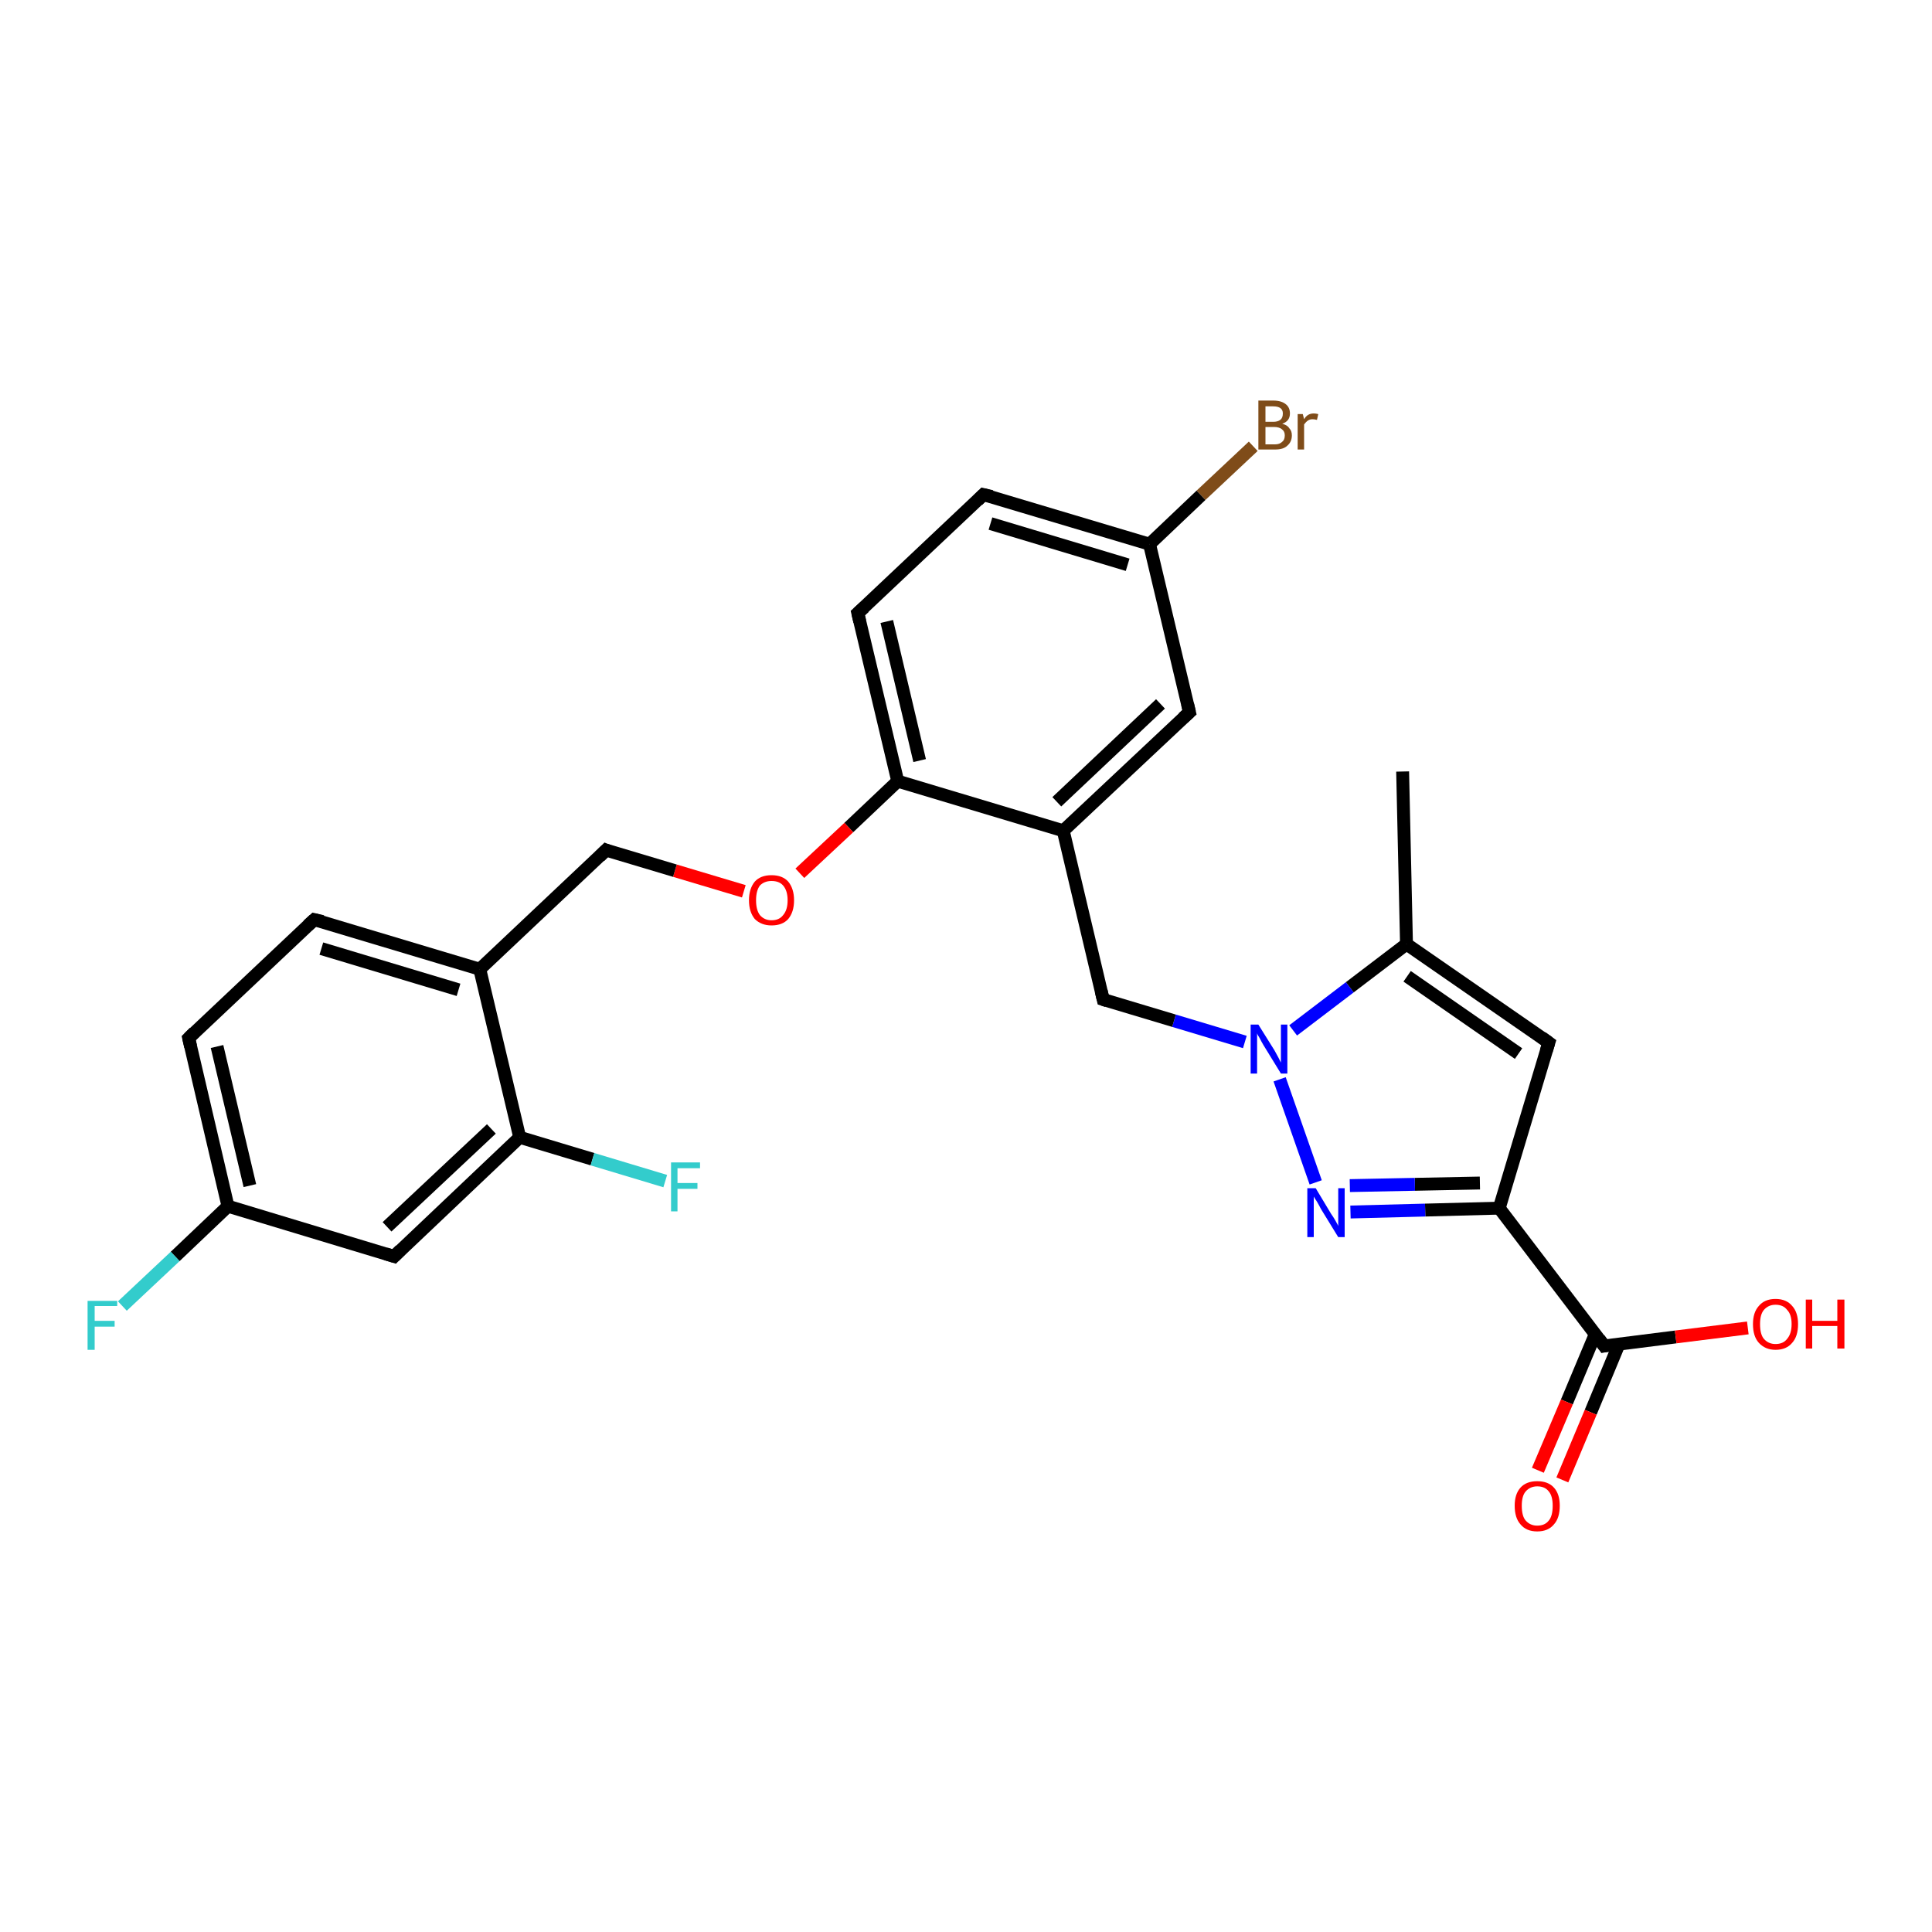 <?xml version='1.0' encoding='iso-8859-1'?>
<svg version='1.1' baseProfile='full'
              xmlns='http://www.w3.org/2000/svg'
                      xmlns:rdkit='http://www.rdkit.org/xml'
                      xmlns:xlink='http://www.w3.org/1999/xlink'
                  xml:space='preserve'
width='300px' height='300px' viewBox='0 0 300 300'>
<!-- END OF HEADER -->
<rect style='opacity:1.0;fill:#FFFFFF;stroke:none' width='300.0' height='300.0' x='0.0' y='0.0'> </rect>
<path class='bond-0 atom-0 atom-1' d='M 217.8,119.8 L 218.4,146.6' style='fill:none;fill-rule:evenodd;stroke:#000000;stroke-width:2.0px;stroke-linecap:butt;stroke-linejoin:miter;stroke-opacity:1' />
<path class='bond-1 atom-1 atom-2' d='M 218.4,146.6 L 240.5,161.9' style='fill:none;fill-rule:evenodd;stroke:#000000;stroke-width:2.0px;stroke-linecap:butt;stroke-linejoin:miter;stroke-opacity:1' />
<path class='bond-1 atom-1 atom-2' d='M 218.5,151.6 L 235.8,163.6' style='fill:none;fill-rule:evenodd;stroke:#000000;stroke-width:2.0px;stroke-linecap:butt;stroke-linejoin:miter;stroke-opacity:1' />
<path class='bond-2 atom-2 atom-3' d='M 240.5,161.9 L 232.8,187.6' style='fill:none;fill-rule:evenodd;stroke:#000000;stroke-width:2.0px;stroke-linecap:butt;stroke-linejoin:miter;stroke-opacity:1' />
<path class='bond-3 atom-3 atom-4' d='M 232.8,187.6 L 249.1,209.0' style='fill:none;fill-rule:evenodd;stroke:#000000;stroke-width:2.0px;stroke-linecap:butt;stroke-linejoin:miter;stroke-opacity:1' />
<path class='bond-4 atom-4 atom-5' d='M 247.7,207.2 L 243.3,217.7' style='fill:none;fill-rule:evenodd;stroke:#000000;stroke-width:2.0px;stroke-linecap:butt;stroke-linejoin:miter;stroke-opacity:1' />
<path class='bond-4 atom-4 atom-5' d='M 243.3,217.7 L 238.8,228.3' style='fill:none;fill-rule:evenodd;stroke:#FF0000;stroke-width:2.0px;stroke-linecap:butt;stroke-linejoin:miter;stroke-opacity:1' />
<path class='bond-4 atom-4 atom-5' d='M 251.4,208.7 L 247.0,219.3' style='fill:none;fill-rule:evenodd;stroke:#000000;stroke-width:2.0px;stroke-linecap:butt;stroke-linejoin:miter;stroke-opacity:1' />
<path class='bond-4 atom-4 atom-5' d='M 247.0,219.3 L 242.6,229.8' style='fill:none;fill-rule:evenodd;stroke:#FF0000;stroke-width:2.0px;stroke-linecap:butt;stroke-linejoin:miter;stroke-opacity:1' />
<path class='bond-5 atom-4 atom-6' d='M 249.1,209.0 L 260.2,207.6' style='fill:none;fill-rule:evenodd;stroke:#000000;stroke-width:2.0px;stroke-linecap:butt;stroke-linejoin:miter;stroke-opacity:1' />
<path class='bond-5 atom-4 atom-6' d='M 260.2,207.6 L 271.4,206.2' style='fill:none;fill-rule:evenodd;stroke:#FF0000;stroke-width:2.0px;stroke-linecap:butt;stroke-linejoin:miter;stroke-opacity:1' />
<path class='bond-6 atom-3 atom-7' d='M 232.8,187.6 L 221.3,187.9' style='fill:none;fill-rule:evenodd;stroke:#000000;stroke-width:2.0px;stroke-linecap:butt;stroke-linejoin:miter;stroke-opacity:1' />
<path class='bond-6 atom-3 atom-7' d='M 221.3,187.9 L 209.7,188.2' style='fill:none;fill-rule:evenodd;stroke:#0000FF;stroke-width:2.0px;stroke-linecap:butt;stroke-linejoin:miter;stroke-opacity:1' />
<path class='bond-6 atom-3 atom-7' d='M 229.8,183.7 L 219.7,183.9' style='fill:none;fill-rule:evenodd;stroke:#000000;stroke-width:2.0px;stroke-linecap:butt;stroke-linejoin:miter;stroke-opacity:1' />
<path class='bond-6 atom-3 atom-7' d='M 219.7,183.9 L 209.6,184.1' style='fill:none;fill-rule:evenodd;stroke:#0000FF;stroke-width:2.0px;stroke-linecap:butt;stroke-linejoin:miter;stroke-opacity:1' />
<path class='bond-7 atom-7 atom-8' d='M 204.3,183.6 L 198.7,167.6' style='fill:none;fill-rule:evenodd;stroke:#0000FF;stroke-width:2.0px;stroke-linecap:butt;stroke-linejoin:miter;stroke-opacity:1' />
<path class='bond-8 atom-8 atom-9' d='M 193.3,161.8 L 182.3,158.5' style='fill:none;fill-rule:evenodd;stroke:#0000FF;stroke-width:2.0px;stroke-linecap:butt;stroke-linejoin:miter;stroke-opacity:1' />
<path class='bond-8 atom-8 atom-9' d='M 182.3,158.5 L 171.3,155.2' style='fill:none;fill-rule:evenodd;stroke:#000000;stroke-width:2.0px;stroke-linecap:butt;stroke-linejoin:miter;stroke-opacity:1' />
<path class='bond-9 atom-9 atom-10' d='M 171.3,155.2 L 165.1,129.0' style='fill:none;fill-rule:evenodd;stroke:#000000;stroke-width:2.0px;stroke-linecap:butt;stroke-linejoin:miter;stroke-opacity:1' />
<path class='bond-10 atom-10 atom-11' d='M 165.1,129.0 L 184.7,110.6' style='fill:none;fill-rule:evenodd;stroke:#000000;stroke-width:2.0px;stroke-linecap:butt;stroke-linejoin:miter;stroke-opacity:1' />
<path class='bond-10 atom-10 atom-11' d='M 164.1,124.5 L 180.2,109.3' style='fill:none;fill-rule:evenodd;stroke:#000000;stroke-width:2.0px;stroke-linecap:butt;stroke-linejoin:miter;stroke-opacity:1' />
<path class='bond-11 atom-11 atom-12' d='M 184.7,110.6 L 178.5,84.5' style='fill:none;fill-rule:evenodd;stroke:#000000;stroke-width:2.0px;stroke-linecap:butt;stroke-linejoin:miter;stroke-opacity:1' />
<path class='bond-12 atom-12 atom-13' d='M 178.5,84.5 L 186.5,76.9' style='fill:none;fill-rule:evenodd;stroke:#000000;stroke-width:2.0px;stroke-linecap:butt;stroke-linejoin:miter;stroke-opacity:1' />
<path class='bond-12 atom-12 atom-13' d='M 186.5,76.9 L 194.6,69.3' style='fill:none;fill-rule:evenodd;stroke:#7F4C19;stroke-width:2.0px;stroke-linecap:butt;stroke-linejoin:miter;stroke-opacity:1' />
<path class='bond-13 atom-12 atom-14' d='M 178.5,84.5 L 152.7,76.8' style='fill:none;fill-rule:evenodd;stroke:#000000;stroke-width:2.0px;stroke-linecap:butt;stroke-linejoin:miter;stroke-opacity:1' />
<path class='bond-13 atom-12 atom-14' d='M 175.1,87.7 L 153.8,81.3' style='fill:none;fill-rule:evenodd;stroke:#000000;stroke-width:2.0px;stroke-linecap:butt;stroke-linejoin:miter;stroke-opacity:1' />
<path class='bond-14 atom-14 atom-15' d='M 152.7,76.8 L 133.2,95.2' style='fill:none;fill-rule:evenodd;stroke:#000000;stroke-width:2.0px;stroke-linecap:butt;stroke-linejoin:miter;stroke-opacity:1' />
<path class='bond-15 atom-15 atom-16' d='M 133.2,95.2 L 139.4,121.3' style='fill:none;fill-rule:evenodd;stroke:#000000;stroke-width:2.0px;stroke-linecap:butt;stroke-linejoin:miter;stroke-opacity:1' />
<path class='bond-15 atom-15 atom-16' d='M 137.7,96.5 L 142.8,118.1' style='fill:none;fill-rule:evenodd;stroke:#000000;stroke-width:2.0px;stroke-linecap:butt;stroke-linejoin:miter;stroke-opacity:1' />
<path class='bond-16 atom-16 atom-17' d='M 139.4,121.3 L 131.8,128.5' style='fill:none;fill-rule:evenodd;stroke:#000000;stroke-width:2.0px;stroke-linecap:butt;stroke-linejoin:miter;stroke-opacity:1' />
<path class='bond-16 atom-16 atom-17' d='M 131.8,128.5 L 124.2,135.6' style='fill:none;fill-rule:evenodd;stroke:#FF0000;stroke-width:2.0px;stroke-linecap:butt;stroke-linejoin:miter;stroke-opacity:1' />
<path class='bond-17 atom-17 atom-18' d='M 115.5,138.4 L 104.8,135.2' style='fill:none;fill-rule:evenodd;stroke:#FF0000;stroke-width:2.0px;stroke-linecap:butt;stroke-linejoin:miter;stroke-opacity:1' />
<path class='bond-17 atom-17 atom-18' d='M 104.8,135.2 L 94.1,132.0' style='fill:none;fill-rule:evenodd;stroke:#000000;stroke-width:2.0px;stroke-linecap:butt;stroke-linejoin:miter;stroke-opacity:1' />
<path class='bond-18 atom-18 atom-19' d='M 94.1,132.0 L 74.5,150.5' style='fill:none;fill-rule:evenodd;stroke:#000000;stroke-width:2.0px;stroke-linecap:butt;stroke-linejoin:miter;stroke-opacity:1' />
<path class='bond-19 atom-19 atom-20' d='M 74.5,150.5 L 48.8,142.8' style='fill:none;fill-rule:evenodd;stroke:#000000;stroke-width:2.0px;stroke-linecap:butt;stroke-linejoin:miter;stroke-opacity:1' />
<path class='bond-19 atom-19 atom-20' d='M 71.2,153.7 L 49.9,147.3' style='fill:none;fill-rule:evenodd;stroke:#000000;stroke-width:2.0px;stroke-linecap:butt;stroke-linejoin:miter;stroke-opacity:1' />
<path class='bond-20 atom-20 atom-21' d='M 48.8,142.8 L 29.3,161.2' style='fill:none;fill-rule:evenodd;stroke:#000000;stroke-width:2.0px;stroke-linecap:butt;stroke-linejoin:miter;stroke-opacity:1' />
<path class='bond-21 atom-21 atom-22' d='M 29.3,161.2 L 35.4,187.3' style='fill:none;fill-rule:evenodd;stroke:#000000;stroke-width:2.0px;stroke-linecap:butt;stroke-linejoin:miter;stroke-opacity:1' />
<path class='bond-21 atom-21 atom-22' d='M 33.7,162.5 L 38.8,184.1' style='fill:none;fill-rule:evenodd;stroke:#000000;stroke-width:2.0px;stroke-linecap:butt;stroke-linejoin:miter;stroke-opacity:1' />
<path class='bond-22 atom-22 atom-23' d='M 35.4,187.3 L 27.2,195.1' style='fill:none;fill-rule:evenodd;stroke:#000000;stroke-width:2.0px;stroke-linecap:butt;stroke-linejoin:miter;stroke-opacity:1' />
<path class='bond-22 atom-22 atom-23' d='M 27.2,195.1 L 19.0,202.8' style='fill:none;fill-rule:evenodd;stroke:#33CCCC;stroke-width:2.0px;stroke-linecap:butt;stroke-linejoin:miter;stroke-opacity:1' />
<path class='bond-23 atom-22 atom-24' d='M 35.4,187.3 L 61.2,195.1' style='fill:none;fill-rule:evenodd;stroke:#000000;stroke-width:2.0px;stroke-linecap:butt;stroke-linejoin:miter;stroke-opacity:1' />
<path class='bond-24 atom-24 atom-25' d='M 61.2,195.1 L 80.7,176.6' style='fill:none;fill-rule:evenodd;stroke:#000000;stroke-width:2.0px;stroke-linecap:butt;stroke-linejoin:miter;stroke-opacity:1' />
<path class='bond-24 atom-24 atom-25' d='M 60.1,190.5 L 76.3,175.3' style='fill:none;fill-rule:evenodd;stroke:#000000;stroke-width:2.0px;stroke-linecap:butt;stroke-linejoin:miter;stroke-opacity:1' />
<path class='bond-25 atom-25 atom-26' d='M 80.7,176.6 L 92.0,180.0' style='fill:none;fill-rule:evenodd;stroke:#000000;stroke-width:2.0px;stroke-linecap:butt;stroke-linejoin:miter;stroke-opacity:1' />
<path class='bond-25 atom-25 atom-26' d='M 92.0,180.0 L 103.3,183.4' style='fill:none;fill-rule:evenodd;stroke:#33CCCC;stroke-width:2.0px;stroke-linecap:butt;stroke-linejoin:miter;stroke-opacity:1' />
<path class='bond-26 atom-8 atom-1' d='M 200.8,160.0 L 209.6,153.3' style='fill:none;fill-rule:evenodd;stroke:#0000FF;stroke-width:2.0px;stroke-linecap:butt;stroke-linejoin:miter;stroke-opacity:1' />
<path class='bond-26 atom-8 atom-1' d='M 209.6,153.3 L 218.4,146.6' style='fill:none;fill-rule:evenodd;stroke:#000000;stroke-width:2.0px;stroke-linecap:butt;stroke-linejoin:miter;stroke-opacity:1' />
<path class='bond-27 atom-16 atom-10' d='M 139.4,121.3 L 165.1,129.0' style='fill:none;fill-rule:evenodd;stroke:#000000;stroke-width:2.0px;stroke-linecap:butt;stroke-linejoin:miter;stroke-opacity:1' />
<path class='bond-28 atom-25 atom-19' d='M 80.7,176.6 L 74.5,150.5' style='fill:none;fill-rule:evenodd;stroke:#000000;stroke-width:2.0px;stroke-linecap:butt;stroke-linejoin:miter;stroke-opacity:1' />
<path d='M 239.4,161.1 L 240.5,161.9 L 240.1,163.2' style='fill:none;stroke:#000000;stroke-width:2.0px;stroke-linecap:butt;stroke-linejoin:miter;stroke-opacity:1;' />
<path d='M 248.3,207.9 L 249.1,209.0 L 249.6,208.9' style='fill:none;stroke:#000000;stroke-width:2.0px;stroke-linecap:butt;stroke-linejoin:miter;stroke-opacity:1;' />
<path d='M 171.9,155.4 L 171.3,155.2 L 171.0,153.9' style='fill:none;stroke:#000000;stroke-width:2.0px;stroke-linecap:butt;stroke-linejoin:miter;stroke-opacity:1;' />
<path d='M 183.7,111.5 L 184.7,110.6 L 184.4,109.3' style='fill:none;stroke:#000000;stroke-width:2.0px;stroke-linecap:butt;stroke-linejoin:miter;stroke-opacity:1;' />
<path d='M 154.0,77.1 L 152.7,76.8 L 151.8,77.7' style='fill:none;stroke:#000000;stroke-width:2.0px;stroke-linecap:butt;stroke-linejoin:miter;stroke-opacity:1;' />
<path d='M 134.2,94.3 L 133.2,95.2 L 133.5,96.5' style='fill:none;stroke:#000000;stroke-width:2.0px;stroke-linecap:butt;stroke-linejoin:miter;stroke-opacity:1;' />
<path d='M 94.6,132.2 L 94.1,132.0 L 93.1,133.0' style='fill:none;stroke:#000000;stroke-width:2.0px;stroke-linecap:butt;stroke-linejoin:miter;stroke-opacity:1;' />
<path d='M 50.1,143.1 L 48.8,142.8 L 47.8,143.7' style='fill:none;stroke:#000000;stroke-width:2.0px;stroke-linecap:butt;stroke-linejoin:miter;stroke-opacity:1;' />
<path d='M 30.2,160.3 L 29.3,161.2 L 29.6,162.5' style='fill:none;stroke:#000000;stroke-width:2.0px;stroke-linecap:butt;stroke-linejoin:miter;stroke-opacity:1;' />
<path d='M 59.9,194.7 L 61.2,195.1 L 62.2,194.1' style='fill:none;stroke:#000000;stroke-width:2.0px;stroke-linecap:butt;stroke-linejoin:miter;stroke-opacity:1;' />
<path class='atom-5' d='M 235.2 233.8
Q 235.2 232.0, 236.1 231.0
Q 237.0 230.0, 238.7 230.0
Q 240.4 230.0, 241.3 231.0
Q 242.2 232.0, 242.2 233.8
Q 242.2 235.7, 241.3 236.7
Q 240.4 237.8, 238.7 237.8
Q 237.0 237.8, 236.1 236.7
Q 235.2 235.7, 235.2 233.8
M 238.7 236.9
Q 239.9 236.9, 240.5 236.1
Q 241.1 235.4, 241.1 233.8
Q 241.1 232.3, 240.5 231.6
Q 239.9 230.8, 238.7 230.8
Q 237.6 230.8, 236.9 231.6
Q 236.3 232.3, 236.3 233.8
Q 236.3 235.4, 236.9 236.1
Q 237.6 236.9, 238.7 236.9
' fill='#FF0000'/>
<path class='atom-6' d='M 272.2 205.6
Q 272.2 203.8, 273.1 202.8
Q 274.0 201.7, 275.7 201.7
Q 277.4 201.7, 278.3 202.8
Q 279.2 203.8, 279.2 205.6
Q 279.2 207.5, 278.3 208.5
Q 277.4 209.6, 275.7 209.6
Q 274.1 209.6, 273.1 208.5
Q 272.2 207.5, 272.2 205.6
M 275.7 208.7
Q 276.9 208.7, 277.5 207.9
Q 278.2 207.1, 278.2 205.6
Q 278.2 204.1, 277.5 203.4
Q 276.9 202.6, 275.7 202.6
Q 274.6 202.6, 273.9 203.4
Q 273.3 204.1, 273.3 205.6
Q 273.3 207.2, 273.9 207.9
Q 274.6 208.7, 275.7 208.7
' fill='#FF0000'/>
<path class='atom-6' d='M 280.4 201.8
L 281.4 201.8
L 281.4 205.1
L 285.3 205.1
L 285.3 201.8
L 286.4 201.8
L 286.4 209.4
L 285.3 209.4
L 285.3 205.9
L 281.4 205.9
L 281.4 209.4
L 280.4 209.4
L 280.4 201.8
' fill='#FF0000'/>
<path class='atom-7' d='M 204.3 184.5
L 206.7 188.5
Q 207.0 188.9, 207.4 189.6
Q 207.8 190.3, 207.8 190.4
L 207.8 184.5
L 208.8 184.5
L 208.8 192.1
L 207.8 192.1
L 205.1 187.7
Q 204.8 187.1, 204.5 186.6
Q 204.1 186.0, 204.0 185.8
L 204.0 192.1
L 203.0 192.1
L 203.0 184.5
L 204.3 184.5
' fill='#0000FF'/>
<path class='atom-8' d='M 195.4 159.1
L 197.9 163.1
Q 198.1 163.5, 198.5 164.2
Q 198.9 165.0, 198.9 165.0
L 198.9 159.1
L 199.9 159.1
L 199.9 166.7
L 198.9 166.7
L 196.2 162.3
Q 195.9 161.8, 195.6 161.2
Q 195.2 160.6, 195.2 160.4
L 195.2 166.7
L 194.2 166.7
L 194.2 159.1
L 195.4 159.1
' fill='#0000FF'/>
<path class='atom-13' d='M 199.1 65.8
Q 199.9 66.0, 200.2 66.5
Q 200.6 66.9, 200.6 67.6
Q 200.6 68.6, 199.9 69.2
Q 199.3 69.8, 198.0 69.8
L 195.4 69.8
L 195.4 62.2
L 197.7 62.2
Q 199.0 62.2, 199.7 62.8
Q 200.3 63.3, 200.3 64.2
Q 200.3 65.4, 199.1 65.8
M 196.5 63.1
L 196.5 65.5
L 197.7 65.5
Q 198.4 65.5, 198.8 65.2
Q 199.2 64.9, 199.2 64.2
Q 199.2 63.1, 197.7 63.1
L 196.5 63.1
M 198.0 69.0
Q 198.7 69.0, 199.1 68.6
Q 199.5 68.3, 199.5 67.6
Q 199.5 67.0, 199.1 66.7
Q 198.7 66.3, 197.8 66.3
L 196.5 66.3
L 196.5 69.0
L 198.0 69.0
' fill='#7F4C19'/>
<path class='atom-13' d='M 202.3 64.3
L 202.5 65.1
Q 203.0 64.2, 204.0 64.2
Q 204.3 64.2, 204.7 64.3
L 204.5 65.2
Q 204.1 65.1, 203.8 65.1
Q 203.4 65.1, 203.1 65.3
Q 202.8 65.5, 202.5 65.9
L 202.5 69.8
L 201.5 69.8
L 201.5 64.3
L 202.3 64.3
' fill='#7F4C19'/>
<path class='atom-17' d='M 116.3 139.8
Q 116.3 138.0, 117.2 136.9
Q 118.1 135.9, 119.8 135.9
Q 121.5 135.9, 122.4 136.9
Q 123.3 138.0, 123.3 139.8
Q 123.3 141.6, 122.4 142.7
Q 121.5 143.7, 119.8 143.7
Q 118.2 143.7, 117.2 142.7
Q 116.3 141.6, 116.3 139.8
M 119.8 142.9
Q 121.0 142.9, 121.6 142.1
Q 122.3 141.3, 122.3 139.8
Q 122.3 138.3, 121.6 137.5
Q 121.0 136.8, 119.8 136.8
Q 118.7 136.8, 118.0 137.5
Q 117.4 138.3, 117.4 139.8
Q 117.4 141.3, 118.0 142.1
Q 118.7 142.9, 119.8 142.9
' fill='#FF0000'/>
<path class='atom-23' d='M 13.6 202.0
L 18.2 202.0
L 18.2 202.8
L 14.7 202.8
L 14.7 205.1
L 17.8 205.1
L 17.8 206.0
L 14.7 206.0
L 14.7 209.6
L 13.6 209.6
L 13.6 202.0
' fill='#33CCCC'/>
<path class='atom-26' d='M 104.2 180.5
L 108.7 180.5
L 108.7 181.4
L 105.2 181.4
L 105.2 183.7
L 108.3 183.7
L 108.3 184.6
L 105.2 184.6
L 105.2 188.1
L 104.2 188.1
L 104.2 180.5
' fill='#33CCCC'/>
</svg>
